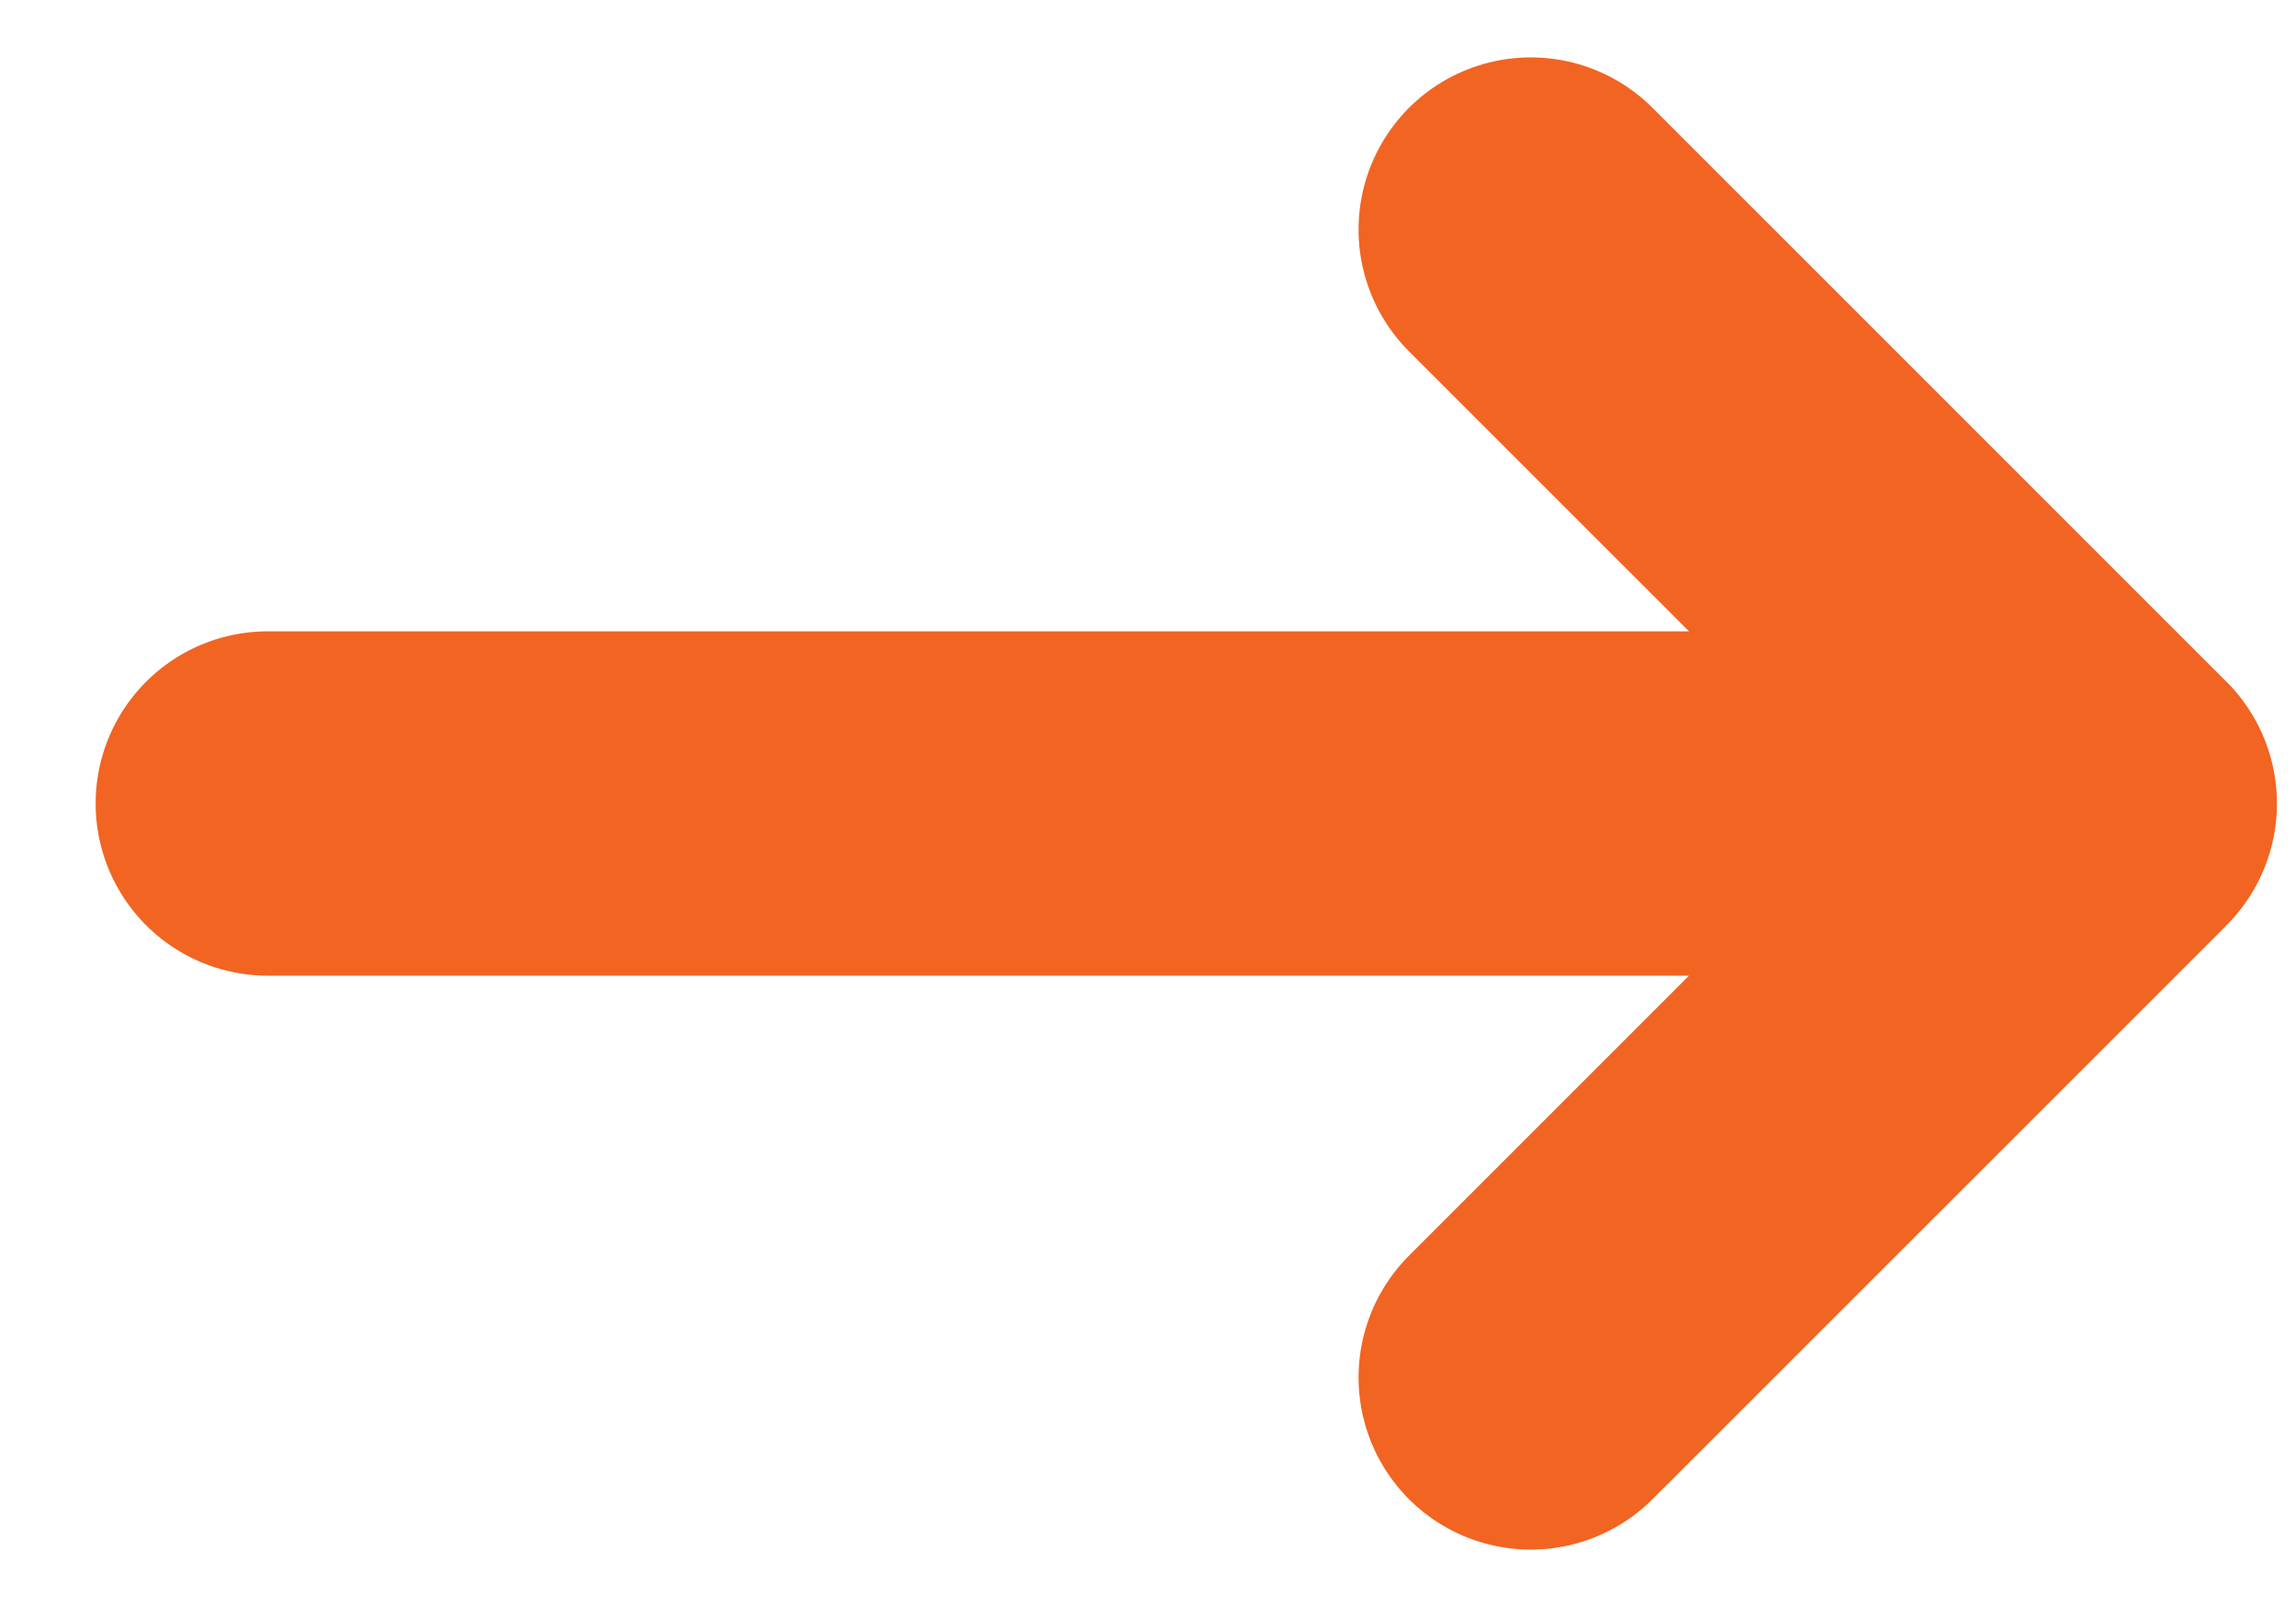 <svg width="20" height="14" viewBox="0 0 20 14" fill="none" xmlns="http://www.w3.org/2000/svg">
<path d="M2.333 7H18.334M18.334 7L13.334 2M18.334 7L13.334 12" stroke="#F26422" stroke-width="3" stroke-linecap="round" stroke-linejoin="round"/>
</svg>
